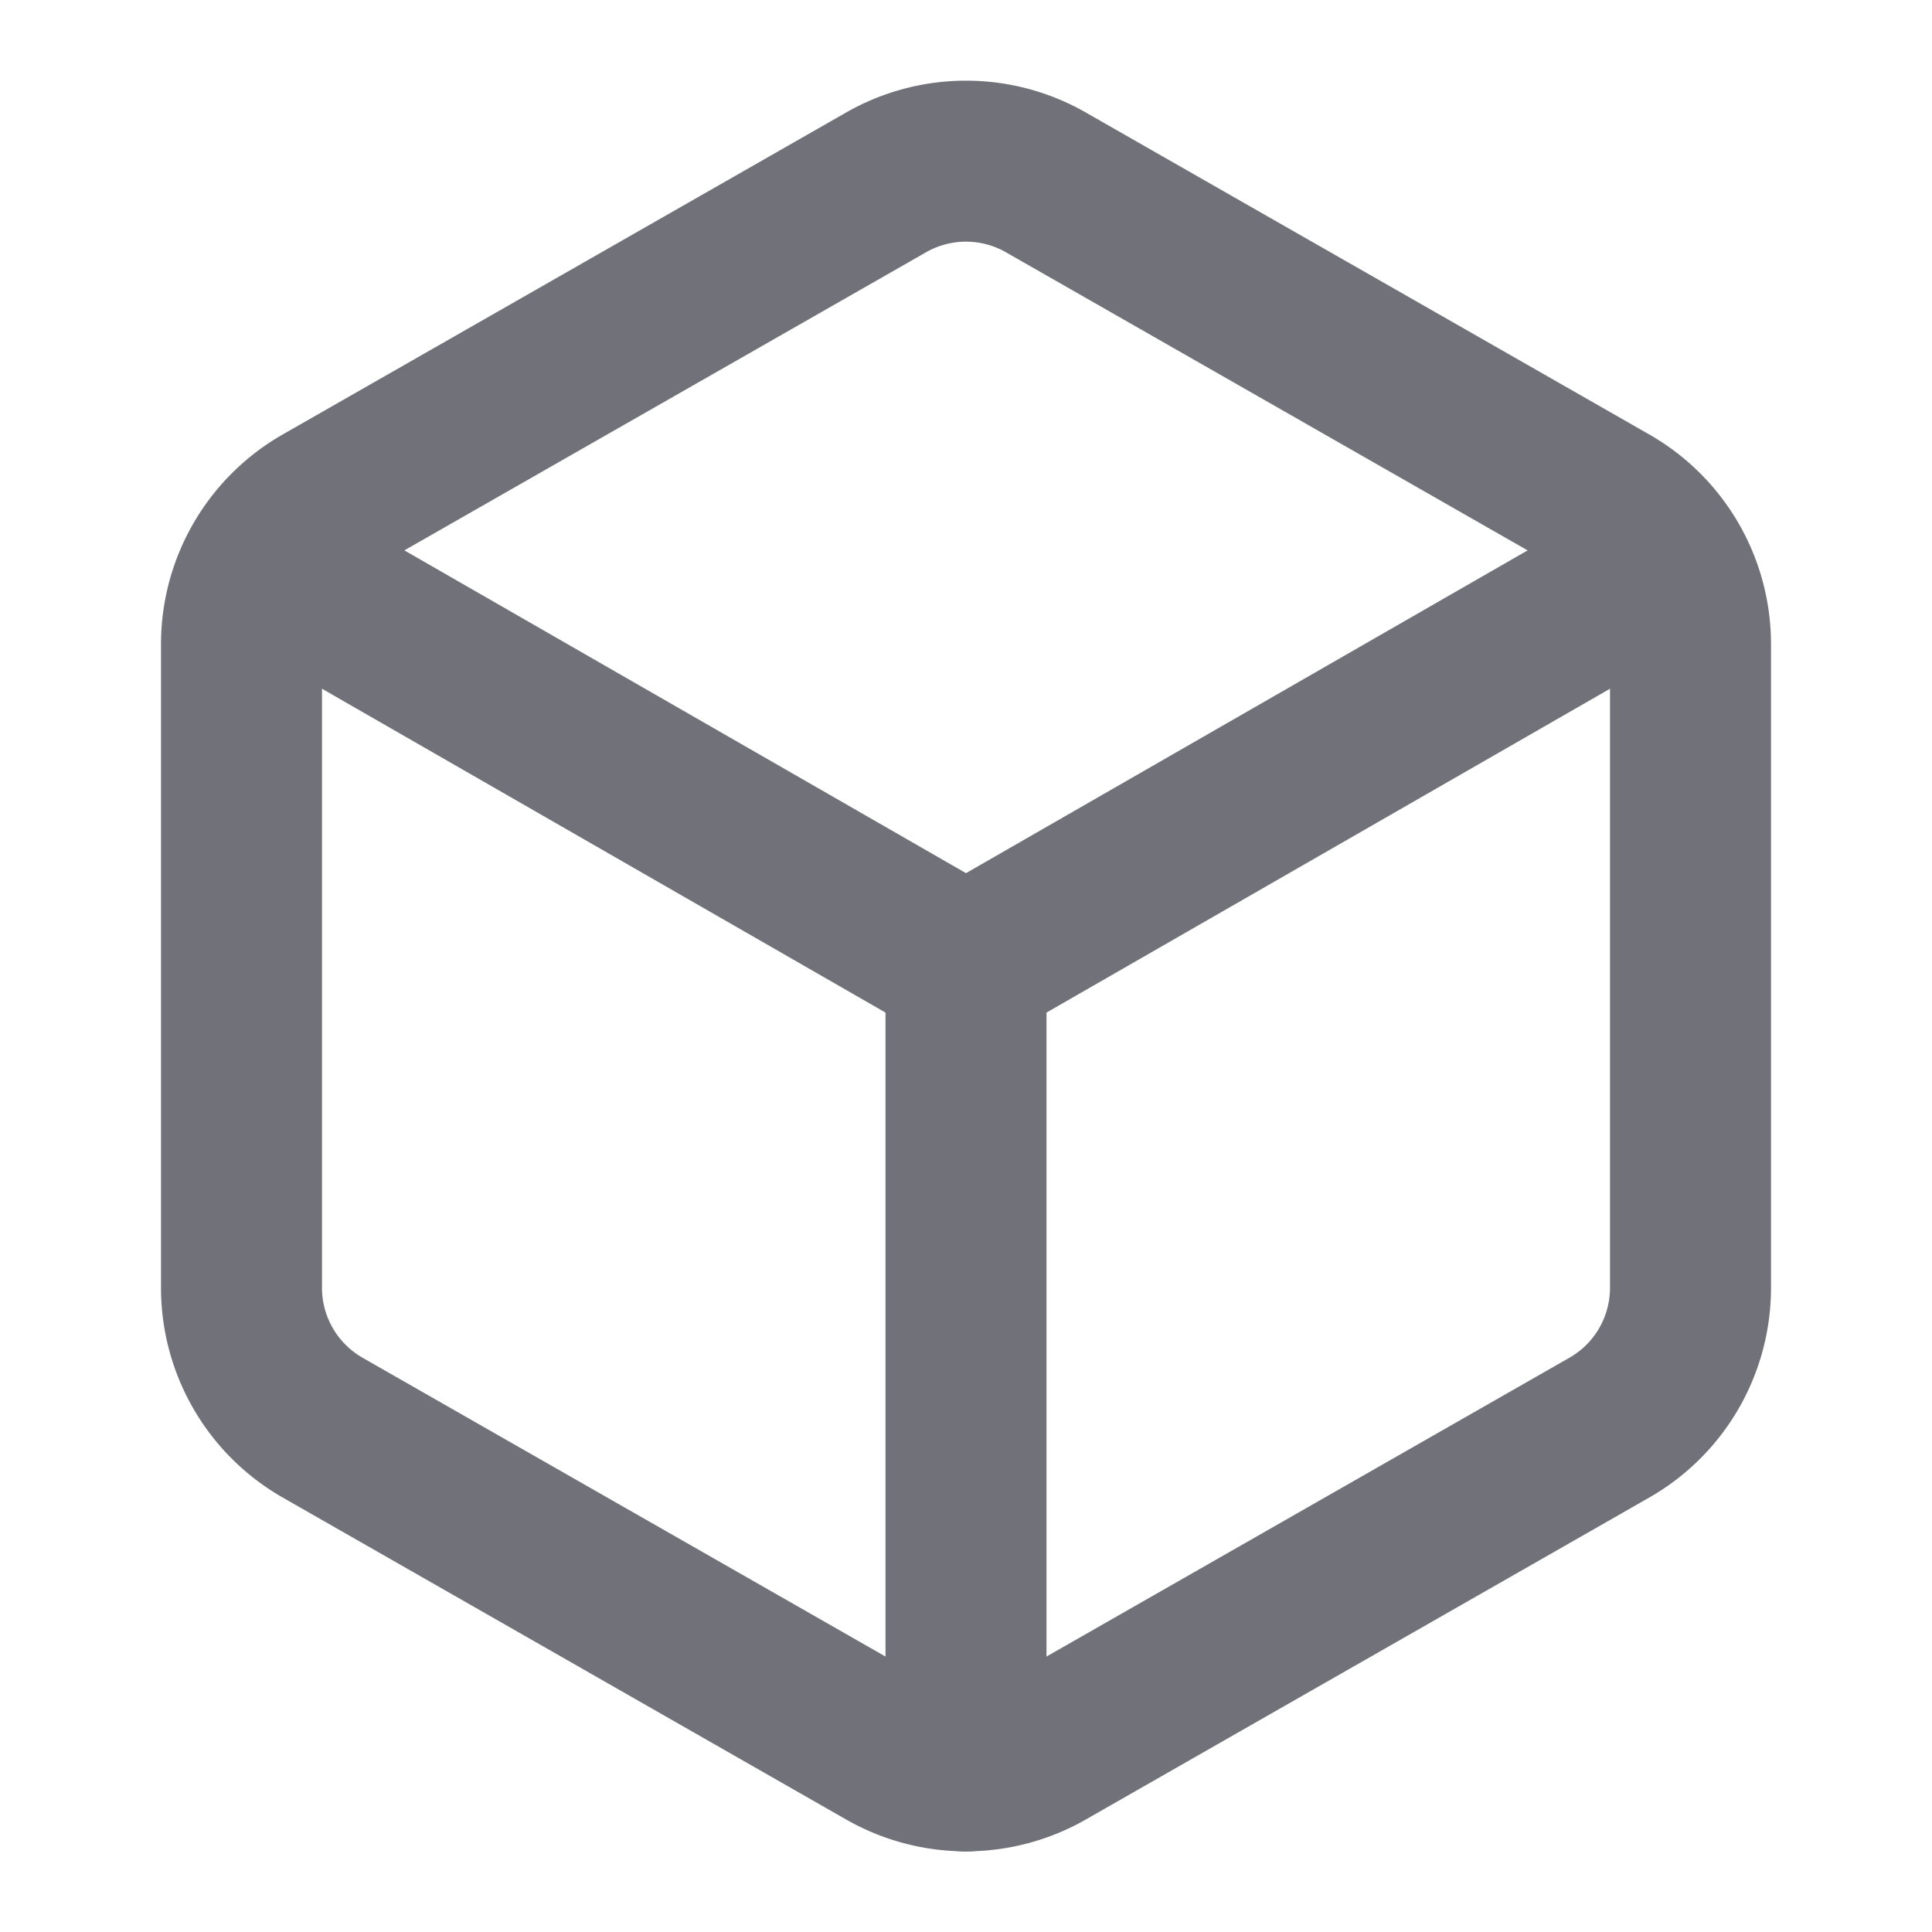 <svg xmlns="http://www.w3.org/2000/svg" width="24" height="24" viewBox="0 0 24 24" fill="none" stroke="#71717a" stroke-width="2" stroke-linecap="round" stroke-linejoin="round" class="lucide lucide-box"><path d="M21 8a2 2 0 0 0-1-1.73l-7-4a2 2 0 0 0-2 0l-7 4A2 2 0 0 0 3 8v8a2 2 0 0 0 1 1.73l7 4a2 2 0 0 0 2 0l7-4A2 2 0 0 0 21 16Z"/><path d="m3.3 7 8.7 5 8.7-5"/><path d="M12 22V12"/></svg>